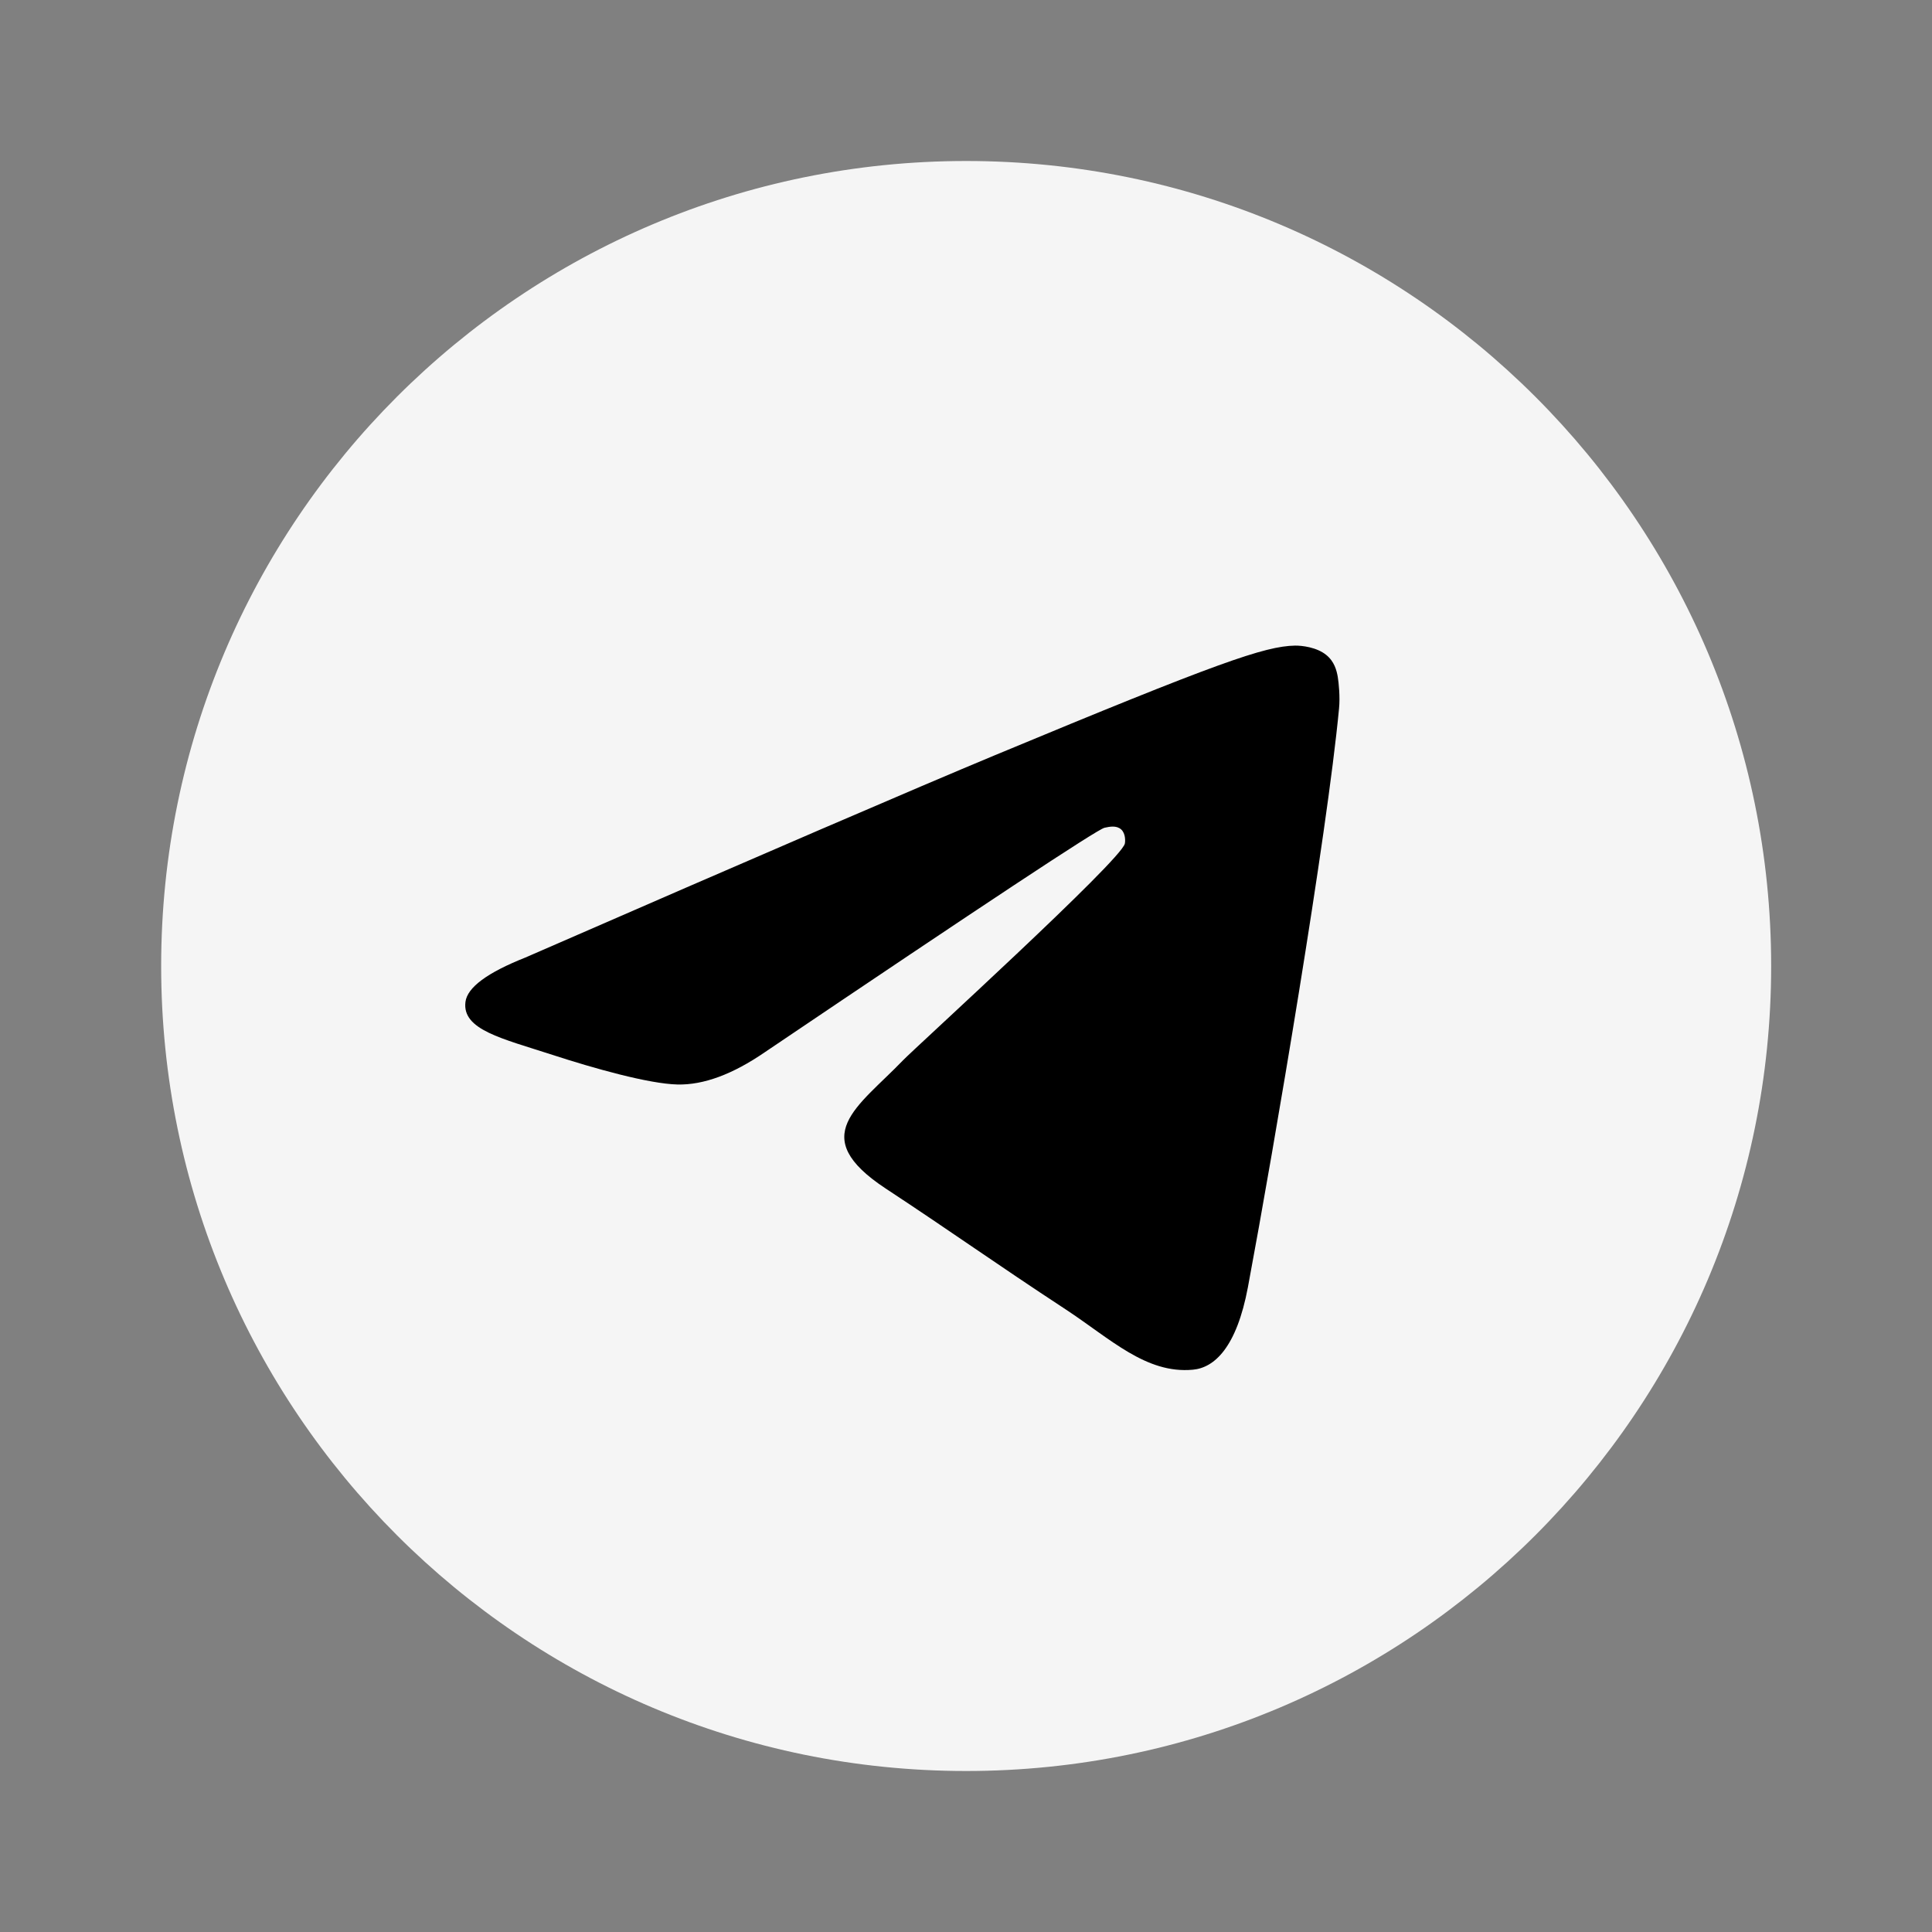 <?xml version="1.0" encoding="UTF-8"?> <svg xmlns="http://www.w3.org/2000/svg" width="24" height="24" viewBox="0 0 24 24" fill="none"><rect x="0" y="0" width="24" height="24" fill="#808080" stroke="none"/><g clip-path="url(#clip0_350_2155)"><path d="M12.002 22C17.525 22 22.002 17.523 22.002 12C22.002 6.477 17.525 2 12.002 2C6.479 2 2.002 6.477 2.002 12C2.002 17.523 6.479 22 12.002 22Z" fill="#F5F5F5"></path><path fill-rule="evenodd" clip-rule="evenodd" d="M6.526 11.895C9.441 10.624 11.385 9.787 12.358 9.382C15.135 8.227 15.712 8.027 16.088 8.02C16.171 8.019 16.356 8.039 16.475 8.136C16.577 8.218 16.604 8.329 16.618 8.407C16.631 8.485 16.648 8.662 16.634 8.801C16.484 10.382 15.833 14.219 15.502 15.99C15.361 16.74 15.085 16.991 14.818 17.015C14.237 17.069 13.796 16.632 13.234 16.263C12.354 15.686 11.857 15.327 11.002 14.764C10.015 14.113 10.655 13.756 11.218 13.171C11.365 13.018 13.924 10.691 13.973 10.48C13.979 10.454 13.985 10.355 13.927 10.303C13.868 10.251 13.782 10.269 13.72 10.283C13.631 10.303 12.225 11.232 9.501 13.071C9.102 13.345 8.741 13.479 8.417 13.472C8.06 13.464 7.373 13.27 6.863 13.104C6.236 12.9 5.739 12.793 5.782 12.447C5.804 12.267 6.052 12.083 6.526 11.895Z" fill="black"></path></g><defs><clipPath id="clip0_350_2155"><rect width="20" height="20" fill="white" transform="translate(2 2)"></rect></clipPath></defs></svg> 